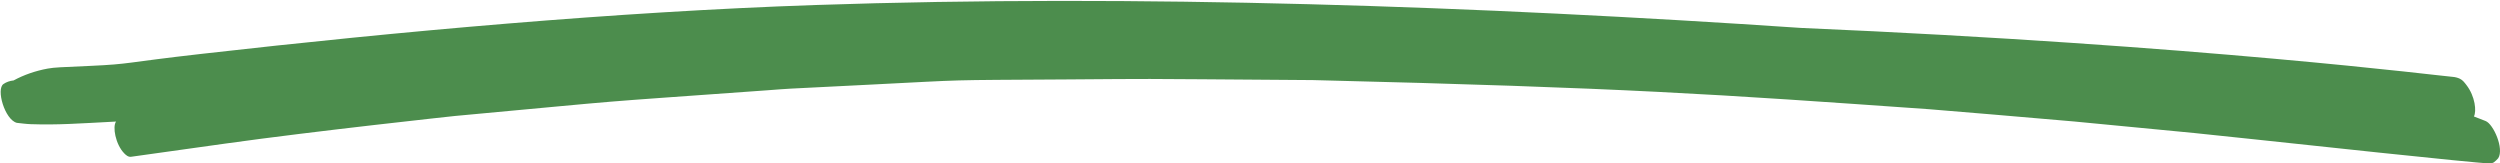 <svg width="505" height="33" viewBox="0 0 505 33" fill="none" xmlns="http://www.w3.org/2000/svg">
<g clip-path="url(#clip0_166_2)">
<path d="M455.788 28.188C438.289 26.37 452.081 27.706 418.974 24.539C414.702 24.132 390.052 22.087 389.699 22.063C346.579 19.03 328.596 17.733 265.199 16.177C223.793 15.875 235.373 15.92 215.676 16.044C189.596 16.21 196.572 16.053 175.446 17.113C154.954 18.143 160.773 17.822 154.954 18.241C115.624 21.073 131.098 19.809 91.89 23.428C91.855 23.43 63.795 26.442 45.52 29.003L26.477 31.668C25.884 31.75 25.407 31.289 25.112 30.992C23.311 29.164 22.686 25.525 23.452 24.553C15.739 24.958 11.648 25.265 6.22 25.082C5.277 25.05 4.335 24.914 3.403 24.816C0.958 24.184 -0.843 17.956 0.721 16.959C1.28 16.573 1.99 16.324 2.752 16.247C4.811 15.126 7.152 14.313 9.642 13.853C11.173 13.591 11.968 13.598 18.229 13.31C26.609 12.926 24.664 12.704 40.775 10.874C80.563 6.345 124.395 2.387 164.615 1.016C229.91 -1.205 298.757 1.247 363.847 5.643C444.49 9.116 493.416 15.405 495.365 15.517C495.907 15.553 496.429 15.685 496.887 15.901C497.499 16.189 497.867 16.725 498.213 17.169C499.995 19.463 500.286 22.503 499.729 23.526C500.514 23.828 501.293 24.146 502.078 24.441C503.654 25.029 505.872 30.028 504.644 31.954C504.372 32.263 504.128 32.516 503.776 32.778C503.536 32.956 503.132 33 502.773 33C500.395 33 461.559 28.801 455.788 28.188Z" fill="#4C8D4D"/>
</g>
<defs>
<clipPath id="clip0_166_2">
<rect width="505" height="33" fill="white" transform="matrix(-1 0 0 -1 505 33)"/>
</clipPath>
</defs>
</svg>
